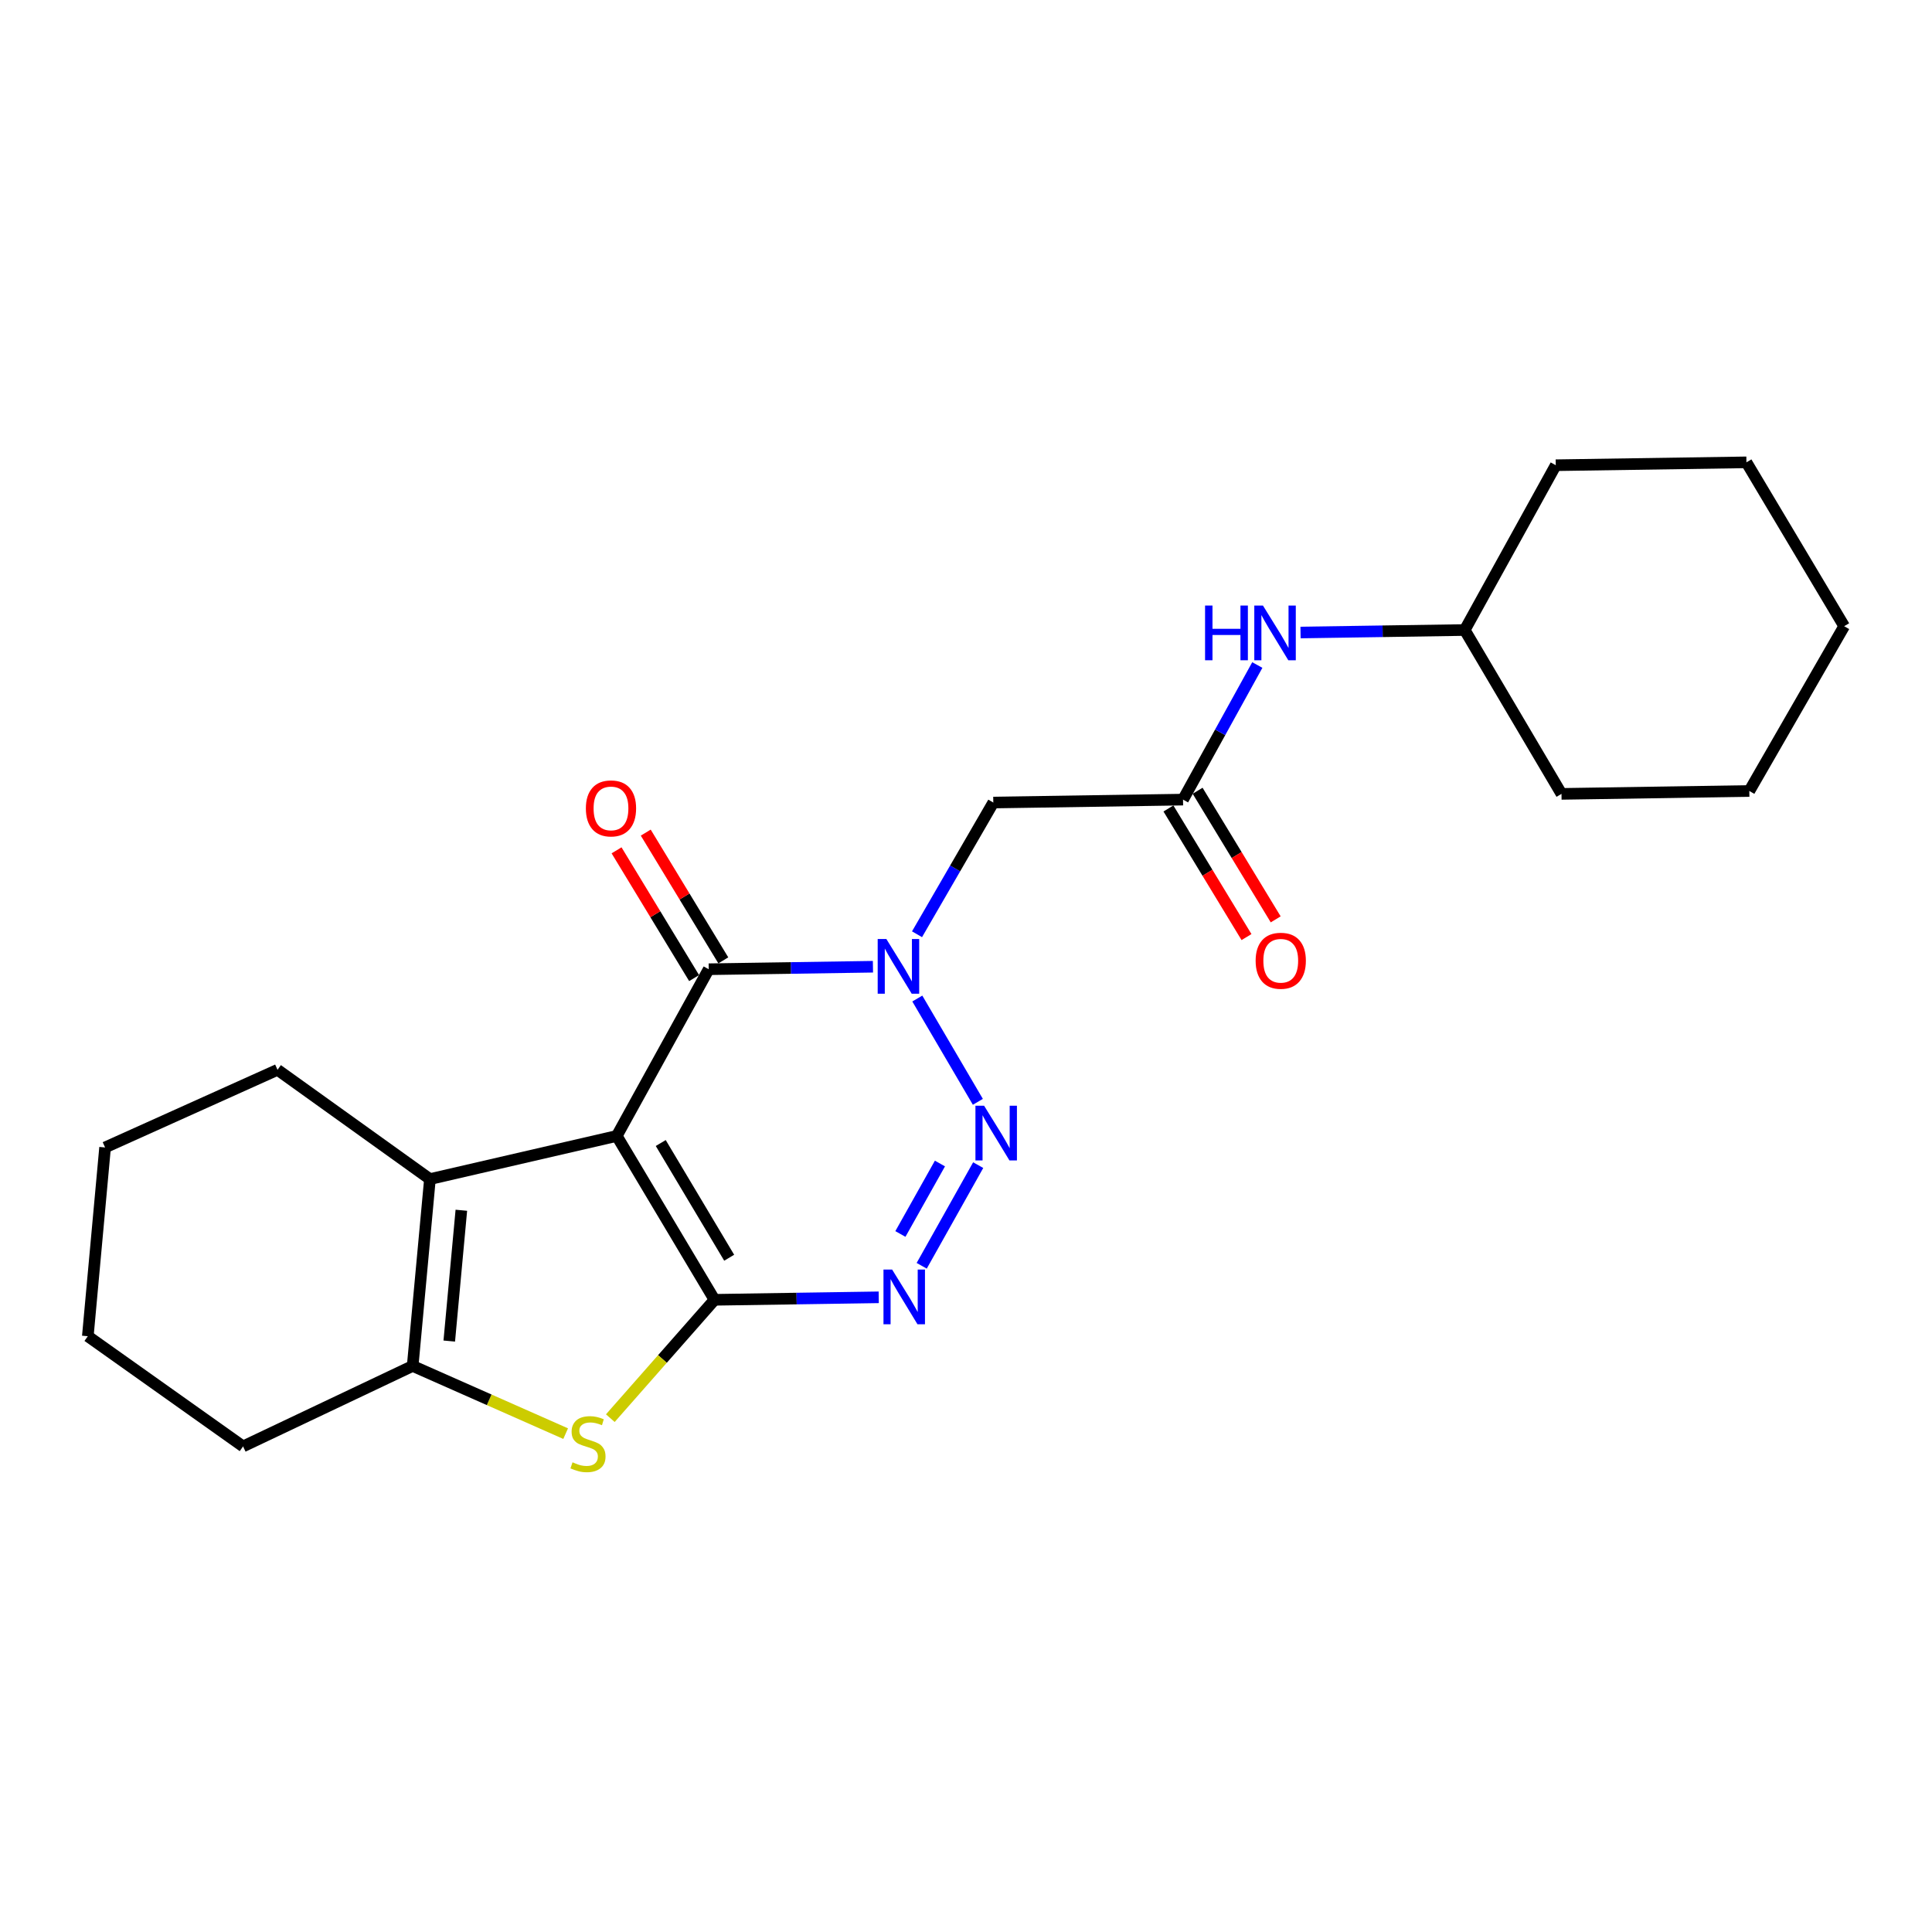 <?xml version='1.0' encoding='iso-8859-1'?>
<svg version='1.1' baseProfile='full'
              xmlns='http://www.w3.org/2000/svg'
                      xmlns:rdkit='http://www.rdkit.org/xml'
                      xmlns:xlink='http://www.w3.org/1999/xlink'
                  xml:space='preserve'
width='1000px' height='1000px' viewBox='0 0 1000 1000'>
<!-- END OF HEADER -->
<rect style='opacity:1.0;fill:#FFFFFF;stroke:none' width='1000' height='1000' x='0' y='0'> </rect>
<path class='bond-0' d='M 319.231,587.962 L 369.834,672.778' style='fill:none;fill-rule:evenodd;stroke:#000000;stroke-width:6px;stroke-linecap:butt;stroke-linejoin:miter;stroke-opacity:1' />
<path class='bond-0' d='M 342.001,591.627 L 377.423,650.999' style='fill:none;fill-rule:evenodd;stroke:#000000;stroke-width:6px;stroke-linecap:butt;stroke-linejoin:miter;stroke-opacity:1' />
<path class='bond-4' d='M 319.231,587.962 L 366.829,501.672' style='fill:none;fill-rule:evenodd;stroke:#000000;stroke-width:6px;stroke-linecap:butt;stroke-linejoin:miter;stroke-opacity:1' />
<path class='bond-6' d='M 319.231,587.962 L 222.532,610.293' style='fill:none;fill-rule:evenodd;stroke:#000000;stroke-width:6px;stroke-linecap:butt;stroke-linejoin:miter;stroke-opacity:1' />
<path class='bond-3' d='M 369.834,672.778 L 412.332,672.132' style='fill:none;fill-rule:evenodd;stroke:#000000;stroke-width:6px;stroke-linecap:butt;stroke-linejoin:miter;stroke-opacity:1' />
<path class='bond-3' d='M 412.332,672.132 L 454.831,671.486' style='fill:none;fill-rule:evenodd;stroke:#0000FF;stroke-width:6px;stroke-linecap:butt;stroke-linejoin:miter;stroke-opacity:1' />
<path class='bond-5' d='M 369.834,672.778 L 342.867,703.408' style='fill:none;fill-rule:evenodd;stroke:#000000;stroke-width:6px;stroke-linecap:butt;stroke-linejoin:miter;stroke-opacity:1' />
<path class='bond-5' d='M 342.867,703.408 L 315.901,734.038' style='fill:none;fill-rule:evenodd;stroke:#CCCC00;stroke-width:6px;stroke-linecap:butt;stroke-linejoin:miter;stroke-opacity:1' />
<path class='bond-1' d='M 451.835,500.38 L 409.332,501.026' style='fill:none;fill-rule:evenodd;stroke:#0000FF;stroke-width:6px;stroke-linecap:butt;stroke-linejoin:miter;stroke-opacity:1' />
<path class='bond-1' d='M 409.332,501.026 L 366.829,501.672' style='fill:none;fill-rule:evenodd;stroke:#000000;stroke-width:6px;stroke-linecap:butt;stroke-linejoin:miter;stroke-opacity:1' />
<path class='bond-2' d='M 474.798,516.84 L 506.139,570.301' style='fill:none;fill-rule:evenodd;stroke:#0000FF;stroke-width:6px;stroke-linecap:butt;stroke-linejoin:miter;stroke-opacity:1' />
<path class='bond-8' d='M 474.649,483.57 L 494.39,449.481' style='fill:none;fill-rule:evenodd;stroke:#0000FF;stroke-width:6px;stroke-linecap:butt;stroke-linejoin:miter;stroke-opacity:1' />
<path class='bond-8' d='M 494.39,449.481 L 514.131,415.392' style='fill:none;fill-rule:evenodd;stroke:#000000;stroke-width:6px;stroke-linecap:butt;stroke-linejoin:miter;stroke-opacity:1' />
<path class='bond-24' d='M 506.312,603.07 L 477.071,655.17' style='fill:none;fill-rule:evenodd;stroke:#0000FF;stroke-width:6px;stroke-linecap:butt;stroke-linejoin:miter;stroke-opacity:1' />
<path class='bond-24' d='M 486.511,602.234 L 466.042,638.704' style='fill:none;fill-rule:evenodd;stroke:#0000FF;stroke-width:6px;stroke-linecap:butt;stroke-linejoin:miter;stroke-opacity:1' />
<path class='bond-10' d='M 374.384,497.085 L 354.312,464.022' style='fill:none;fill-rule:evenodd;stroke:#000000;stroke-width:6px;stroke-linecap:butt;stroke-linejoin:miter;stroke-opacity:1' />
<path class='bond-10' d='M 354.312,464.022 L 334.24,430.958' style='fill:none;fill-rule:evenodd;stroke:#FF0000;stroke-width:6px;stroke-linecap:butt;stroke-linejoin:miter;stroke-opacity:1' />
<path class='bond-10' d='M 359.274,506.258 L 339.202,473.195' style='fill:none;fill-rule:evenodd;stroke:#000000;stroke-width:6px;stroke-linecap:butt;stroke-linejoin:miter;stroke-opacity:1' />
<path class='bond-10' d='M 339.202,473.195 L 319.13,440.131' style='fill:none;fill-rule:evenodd;stroke:#FF0000;stroke-width:6px;stroke-linecap:butt;stroke-linejoin:miter;stroke-opacity:1' />
<path class='bond-23' d='M 292.782,742.05 L 253.189,724.531' style='fill:none;fill-rule:evenodd;stroke:#CCCC00;stroke-width:6px;stroke-linecap:butt;stroke-linejoin:miter;stroke-opacity:1' />
<path class='bond-23' d='M 253.189,724.531 L 213.595,707.011' style='fill:none;fill-rule:evenodd;stroke:#000000;stroke-width:6px;stroke-linecap:butt;stroke-linejoin:miter;stroke-opacity:1' />
<path class='bond-7' d='M 222.532,610.293 L 213.595,707.011' style='fill:none;fill-rule:evenodd;stroke:#000000;stroke-width:6px;stroke-linecap:butt;stroke-linejoin:miter;stroke-opacity:1' />
<path class='bond-7' d='M 238.792,626.427 L 232.537,694.13' style='fill:none;fill-rule:evenodd;stroke:#000000;stroke-width:6px;stroke-linecap:butt;stroke-linejoin:miter;stroke-opacity:1' />
<path class='bond-13' d='M 222.532,610.293 L 143.646,553.738' style='fill:none;fill-rule:evenodd;stroke:#000000;stroke-width:6px;stroke-linecap:butt;stroke-linejoin:miter;stroke-opacity:1' />
<path class='bond-14' d='M 213.595,707.011 L 125.813,748.659' style='fill:none;fill-rule:evenodd;stroke:#000000;stroke-width:6px;stroke-linecap:butt;stroke-linejoin:miter;stroke-opacity:1' />
<path class='bond-9' d='M 514.131,415.392 L 612.333,413.88' style='fill:none;fill-rule:evenodd;stroke:#000000;stroke-width:6px;stroke-linecap:butt;stroke-linejoin:miter;stroke-opacity:1' />
<path class='bond-11' d='M 612.333,413.88 L 631.559,379.047' style='fill:none;fill-rule:evenodd;stroke:#000000;stroke-width:6px;stroke-linecap:butt;stroke-linejoin:miter;stroke-opacity:1' />
<path class='bond-11' d='M 631.559,379.047 L 650.785,344.214' style='fill:none;fill-rule:evenodd;stroke:#0000FF;stroke-width:6px;stroke-linecap:butt;stroke-linejoin:miter;stroke-opacity:1' />
<path class='bond-12' d='M 604.778,418.466 L 624.983,451.75' style='fill:none;fill-rule:evenodd;stroke:#000000;stroke-width:6px;stroke-linecap:butt;stroke-linejoin:miter;stroke-opacity:1' />
<path class='bond-12' d='M 624.983,451.75 L 645.189,485.033' style='fill:none;fill-rule:evenodd;stroke:#FF0000;stroke-width:6px;stroke-linecap:butt;stroke-linejoin:miter;stroke-opacity:1' />
<path class='bond-12' d='M 619.888,409.293 L 640.093,442.577' style='fill:none;fill-rule:evenodd;stroke:#000000;stroke-width:6px;stroke-linecap:butt;stroke-linejoin:miter;stroke-opacity:1' />
<path class='bond-12' d='M 640.093,442.577 L 660.299,475.86' style='fill:none;fill-rule:evenodd;stroke:#FF0000;stroke-width:6px;stroke-linecap:butt;stroke-linejoin:miter;stroke-opacity:1' />
<path class='bond-15' d='M 673.155,327.389 L 715.649,326.743' style='fill:none;fill-rule:evenodd;stroke:#0000FF;stroke-width:6px;stroke-linecap:butt;stroke-linejoin:miter;stroke-opacity:1' />
<path class='bond-15' d='M 715.649,326.743 L 758.142,326.097' style='fill:none;fill-rule:evenodd;stroke:#000000;stroke-width:6px;stroke-linecap:butt;stroke-linejoin:miter;stroke-opacity:1' />
<path class='bond-18' d='M 143.646,553.738 L 54.391,593.922' style='fill:none;fill-rule:evenodd;stroke:#000000;stroke-width:6px;stroke-linecap:butt;stroke-linejoin:miter;stroke-opacity:1' />
<path class='bond-25' d='M 125.813,748.659 L 45.455,691.623' style='fill:none;fill-rule:evenodd;stroke:#000000;stroke-width:6px;stroke-linecap:butt;stroke-linejoin:miter;stroke-opacity:1' />
<path class='bond-16' d='M 758.142,326.097 L 808.225,410.914' style='fill:none;fill-rule:evenodd;stroke:#000000;stroke-width:6px;stroke-linecap:butt;stroke-linejoin:miter;stroke-opacity:1' />
<path class='bond-17' d='M 758.142,326.097 L 805.259,240.799' style='fill:none;fill-rule:evenodd;stroke:#000000;stroke-width:6px;stroke-linecap:butt;stroke-linejoin:miter;stroke-opacity:1' />
<path class='bond-21' d='M 808.225,410.914 L 905.445,409.412' style='fill:none;fill-rule:evenodd;stroke:#000000;stroke-width:6px;stroke-linecap:butt;stroke-linejoin:miter;stroke-opacity:1' />
<path class='bond-20' d='M 805.259,240.799 L 903.952,239.307' style='fill:none;fill-rule:evenodd;stroke:#000000;stroke-width:6px;stroke-linecap:butt;stroke-linejoin:miter;stroke-opacity:1' />
<path class='bond-19' d='M 54.391,593.922 L 45.455,691.623' style='fill:none;fill-rule:evenodd;stroke:#000000;stroke-width:6px;stroke-linecap:butt;stroke-linejoin:miter;stroke-opacity:1' />
<path class='bond-22' d='M 903.952,239.307 L 954.545,324.123' style='fill:none;fill-rule:evenodd;stroke:#000000;stroke-width:6px;stroke-linecap:butt;stroke-linejoin:miter;stroke-opacity:1' />
<path class='bond-26' d='M 905.445,409.412 L 954.545,324.123' style='fill:none;fill-rule:evenodd;stroke:#000000;stroke-width:6px;stroke-linecap:butt;stroke-linejoin:miter;stroke-opacity:1' />
<path  class='atom-2' d='M 458.77 486.019
L 468.05 501.019
Q 468.97 502.499, 470.45 505.179
Q 471.93 507.859, 472.01 508.019
L 472.01 486.019
L 475.77 486.019
L 475.77 514.339
L 471.89 514.339
L 461.93 497.939
Q 460.77 496.019, 459.53 493.819
Q 458.33 491.619, 457.97 490.939
L 457.97 514.339
L 454.29 514.339
L 454.29 486.019
L 458.77 486.019
' fill='#0000FF'/>
<path  class='atom-3' d='M 509.364 572.319
L 518.644 587.319
Q 519.564 588.799, 521.044 591.479
Q 522.524 594.159, 522.604 594.319
L 522.604 572.319
L 526.364 572.319
L 526.364 600.639
L 522.484 600.639
L 512.524 584.239
Q 511.364 582.319, 510.124 580.119
Q 508.924 577.919, 508.564 577.239
L 508.564 600.639
L 504.884 600.639
L 504.884 572.319
L 509.364 572.319
' fill='#0000FF'/>
<path  class='atom-4' d='M 461.766 657.126
L 471.046 672.126
Q 471.966 673.606, 473.446 676.286
Q 474.926 678.966, 475.006 679.126
L 475.006 657.126
L 478.766 657.126
L 478.766 685.446
L 474.886 685.446
L 464.926 669.046
Q 463.766 667.126, 462.526 664.926
Q 461.326 662.726, 460.966 662.046
L 460.966 685.446
L 457.286 685.446
L 457.286 657.126
L 461.766 657.126
' fill='#0000FF'/>
<path  class='atom-6' d='M 296.343 756.886
Q 296.663 757.006, 297.983 757.566
Q 299.303 758.126, 300.743 758.486
Q 302.223 758.806, 303.663 758.806
Q 306.343 758.806, 307.903 757.526
Q 309.463 756.206, 309.463 753.926
Q 309.463 752.366, 308.663 751.406
Q 307.903 750.446, 306.703 749.926
Q 305.503 749.406, 303.503 748.806
Q 300.983 748.046, 299.463 747.326
Q 297.983 746.606, 296.903 745.086
Q 295.863 743.566, 295.863 741.006
Q 295.863 737.446, 298.263 735.246
Q 300.703 733.046, 305.503 733.046
Q 308.783 733.046, 312.503 734.606
L 311.583 737.686
Q 308.183 736.286, 305.623 736.286
Q 302.863 736.286, 301.343 737.446
Q 299.823 738.566, 299.863 740.526
Q 299.863 742.046, 300.623 742.966
Q 301.423 743.886, 302.543 744.406
Q 303.703 744.926, 305.623 745.526
Q 308.183 746.326, 309.703 747.126
Q 311.223 747.926, 312.303 749.566
Q 313.423 751.166, 313.423 753.926
Q 313.423 757.846, 310.783 759.966
Q 308.183 762.046, 303.823 762.046
Q 301.303 762.046, 299.383 761.486
Q 297.503 760.966, 295.263 760.046
L 296.343 756.886
' fill='#CCCC00'/>
<path  class='atom-11' d='M 303.245 418.428
Q 303.245 411.628, 306.605 407.828
Q 309.965 404.028, 316.245 404.028
Q 322.525 404.028, 325.885 407.828
Q 329.245 411.628, 329.245 418.428
Q 329.245 425.308, 325.845 429.228
Q 322.445 433.108, 316.245 433.108
Q 310.005 433.108, 306.605 429.228
Q 303.245 425.348, 303.245 418.428
M 316.245 429.908
Q 320.565 429.908, 322.885 427.028
Q 325.245 424.108, 325.245 418.428
Q 325.245 412.868, 322.885 410.068
Q 320.565 407.228, 316.245 407.228
Q 311.925 407.228, 309.565 410.028
Q 307.245 412.828, 307.245 418.428
Q 307.245 424.148, 309.565 427.028
Q 311.925 429.908, 316.245 429.908
' fill='#FF0000'/>
<path  class='atom-12' d='M 623.74 313.43
L 627.58 313.43
L 627.58 325.47
L 642.06 325.47
L 642.06 313.43
L 645.9 313.43
L 645.9 341.75
L 642.06 341.75
L 642.06 328.67
L 627.58 328.67
L 627.58 341.75
L 623.74 341.75
L 623.74 313.43
' fill='#0000FF'/>
<path  class='atom-12' d='M 653.7 313.43
L 662.98 328.43
Q 663.9 329.91, 665.38 332.59
Q 666.86 335.27, 666.94 335.43
L 666.94 313.43
L 670.7 313.43
L 670.7 341.75
L 666.82 341.75
L 656.86 325.35
Q 655.7 323.43, 654.46 321.23
Q 653.26 319.03, 652.9 318.35
L 652.9 341.75
L 649.22 341.75
L 649.22 313.43
L 653.7 313.43
' fill='#0000FF'/>
<path  class='atom-13' d='M 649.916 497.284
Q 649.916 490.484, 653.276 486.684
Q 656.636 482.884, 662.916 482.884
Q 669.196 482.884, 672.556 486.684
Q 675.916 490.484, 675.916 497.284
Q 675.916 504.164, 672.516 508.084
Q 669.116 511.964, 662.916 511.964
Q 656.676 511.964, 653.276 508.084
Q 649.916 504.204, 649.916 497.284
M 662.916 508.764
Q 667.236 508.764, 669.556 505.884
Q 671.916 502.964, 671.916 497.284
Q 671.916 491.724, 669.556 488.924
Q 667.236 486.084, 662.916 486.084
Q 658.596 486.084, 656.236 488.884
Q 653.916 491.684, 653.916 497.284
Q 653.916 503.004, 656.236 505.884
Q 658.596 508.764, 662.916 508.764
' fill='#FF0000'/>
</svg>
